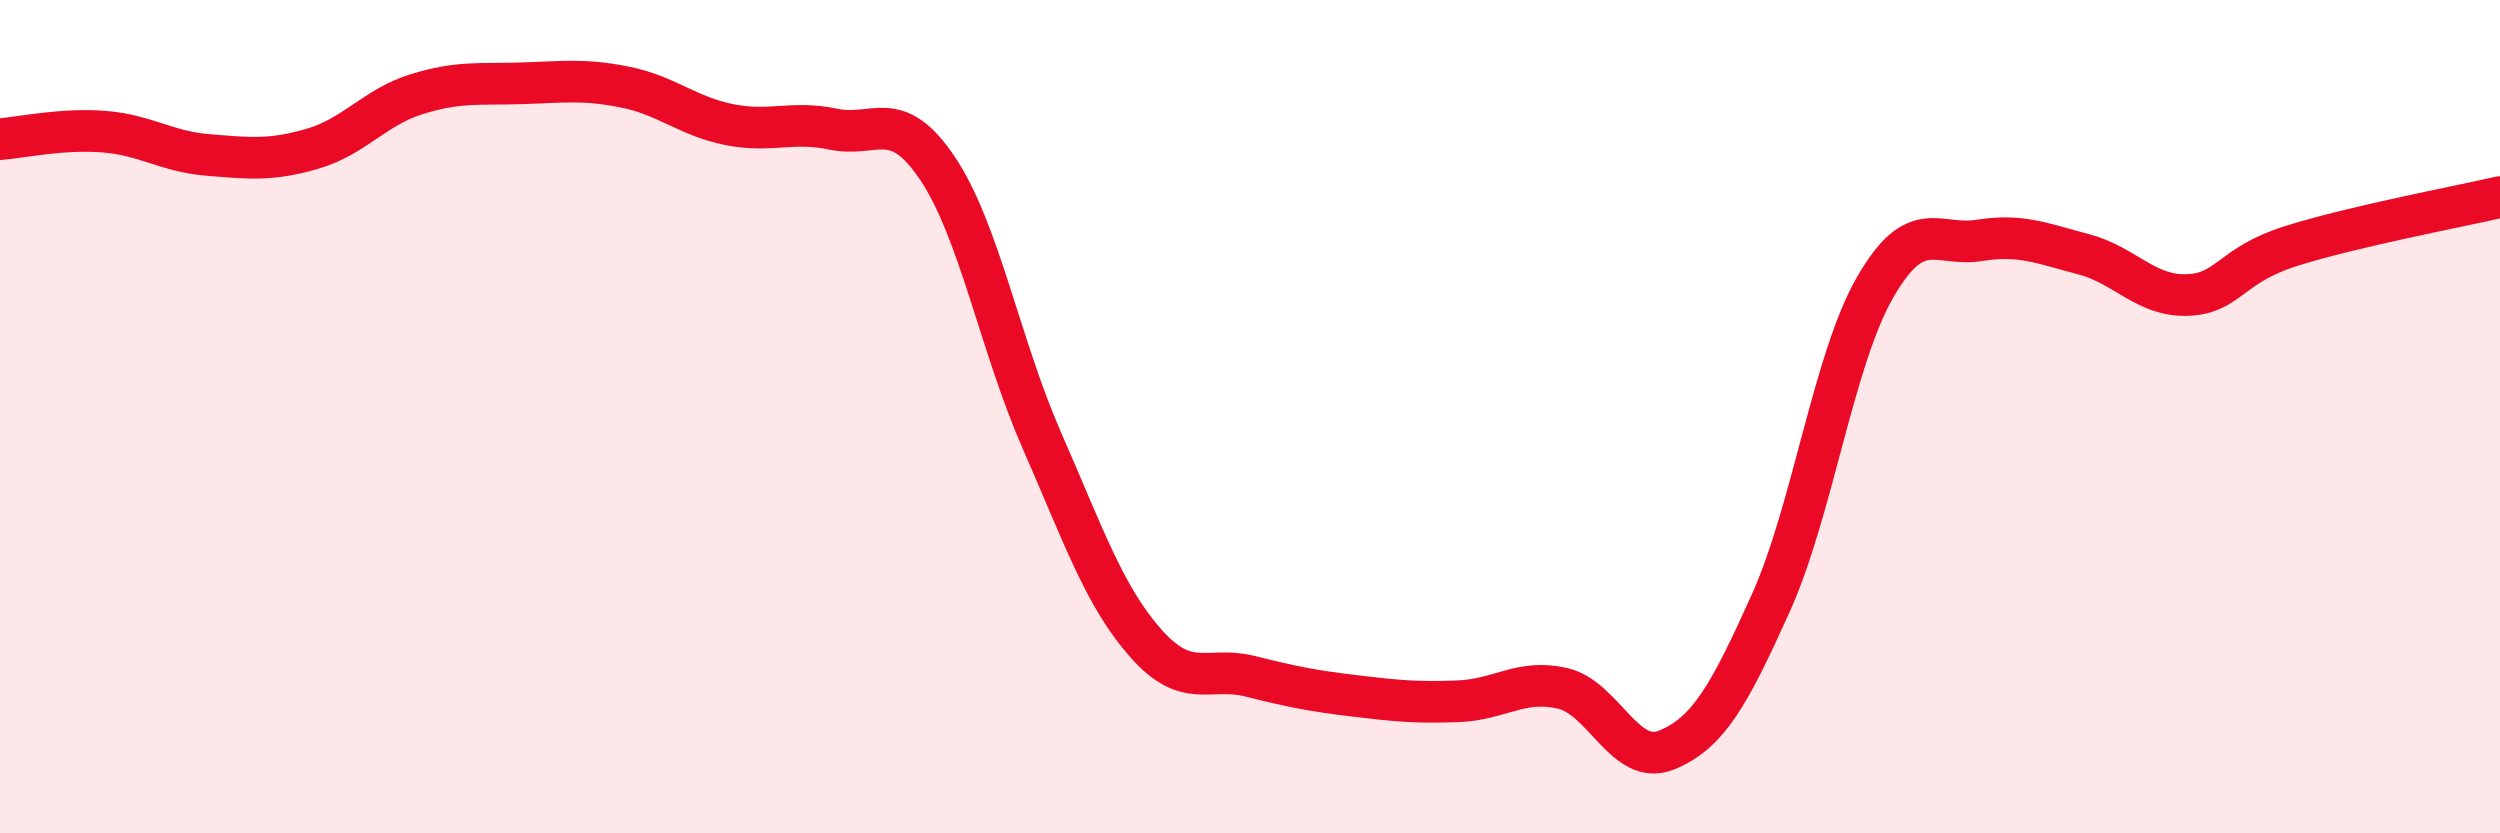 
    <svg width="60" height="20" viewBox="0 0 60 20" xmlns="http://www.w3.org/2000/svg">
      <path
        d="M 0,3.34 C 0.5,3.3 1.5,3.08 2.5,3.16 C 3.5,3.24 4,3.64 5,3.72 C 6,3.8 6.5,3.86 7.5,3.57 C 8.5,3.28 9,2.57 10,2.26 C 11,1.95 11.5,2.03 12.5,2 C 13.5,1.97 14,1.89 15,2.09 C 16,2.29 16.5,2.79 17.5,2.99 C 18.5,3.19 19,2.89 20,3.1 C 21,3.31 21.5,2.55 22.5,4.04 C 23.5,5.53 24,8.28 25,10.56 C 26,12.84 26.5,14.31 27.5,15.44 C 28.5,16.57 29,15.98 30,16.23 C 31,16.48 31.5,16.58 32.5,16.7 C 33.5,16.82 34,16.87 35,16.83 C 36,16.79 36.5,16.29 37.5,16.52 C 38.5,16.75 39,18.41 40,18 C 41,17.59 41.5,16.69 42.5,14.47 C 43.5,12.25 44,8.64 45,6.9 C 46,5.16 46.5,5.93 47.5,5.77 C 48.5,5.61 49,5.84 50,6.1 C 51,6.36 51.5,7.12 52.5,7.08 C 53.5,7.04 53.5,6.37 55,5.9 C 56.5,5.43 59,4.96 60,4.73L60 20L0 20Z"
        fill="#EB0A25"
        opacity="0.1"
        stroke-linecap="round"
        stroke-linejoin="round"
      />
      <path
        d="M 0,3.34 C 0.5,3.3 1.5,3.08 2.5,3.16 C 3.5,3.24 4,3.64 5,3.72 C 6,3.8 6.5,3.86 7.5,3.57 C 8.5,3.28 9,2.57 10,2.26 C 11,1.95 11.5,2.03 12.5,2 C 13.5,1.97 14,1.89 15,2.09 C 16,2.29 16.5,2.79 17.5,2.99 C 18.5,3.19 19,2.89 20,3.1 C 21,3.31 21.5,2.55 22.5,4.04 C 23.5,5.53 24,8.28 25,10.56 C 26,12.84 26.5,14.31 27.5,15.44 C 28.5,16.57 29,15.98 30,16.23 C 31,16.48 31.5,16.58 32.5,16.7 C 33.5,16.82 34,16.87 35,16.83 C 36,16.79 36.5,16.29 37.5,16.52 C 38.5,16.75 39,18.41 40,18 C 41,17.59 41.5,16.69 42.5,14.47 C 43.5,12.25 44,8.64 45,6.9 C 46,5.16 46.5,5.93 47.5,5.77 C 48.5,5.61 49,5.84 50,6.1 C 51,6.36 51.5,7.12 52.5,7.08 C 53.5,7.04 53.5,6.37 55,5.9 C 56.5,5.43 59,4.96 60,4.73"
        stroke="#EB0A25"
        stroke-width="1"
        fill="none"
        stroke-linecap="round"
        stroke-linejoin="round"
      />
    </svg>
  